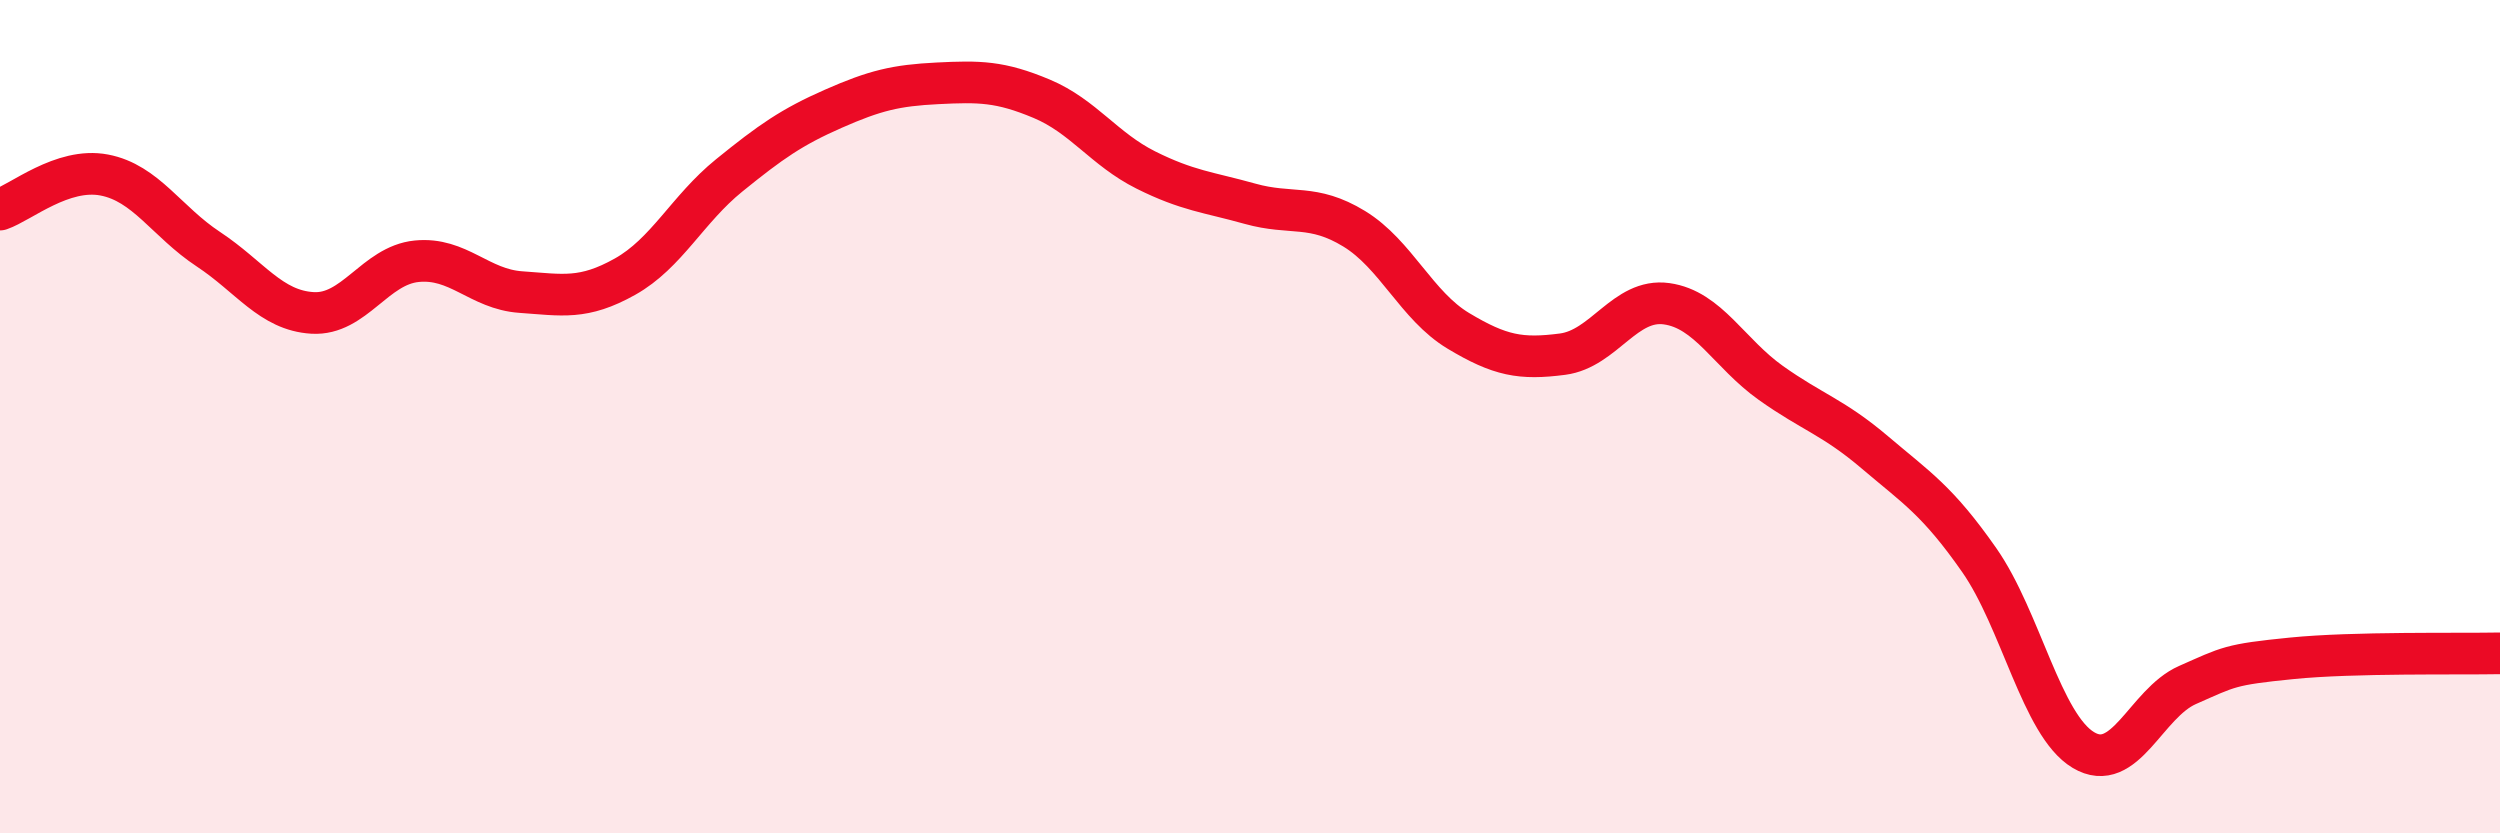 
    <svg width="60" height="20" viewBox="0 0 60 20" xmlns="http://www.w3.org/2000/svg">
      <path
        d="M 0,5.03 C 0.5,4.86 1.5,4.01 2.5,4.2 C 3.5,4.39 4,5.32 5,5.98 C 6,6.64 6.5,7.45 7.5,7.51 C 8.5,7.57 9,6.37 10,6.27 C 11,6.17 11.5,6.94 12.5,7.01 C 13.5,7.08 14,7.2 15,6.64 C 16,6.08 16.5,5.02 17.5,4.21 C 18.5,3.4 19,3.05 20,2.61 C 21,2.17 21.5,2.05 22.5,2 C 23.5,1.95 24,1.95 25,2.37 C 26,2.79 26.5,3.58 27.5,4.08 C 28.5,4.58 29,4.61 30,4.89 C 31,5.17 31.5,4.88 32.5,5.49 C 33.5,6.1 34,7.34 35,7.94 C 36,8.54 36.5,8.63 37.5,8.5 C 38.5,8.37 39,7.15 40,7.29 C 41,7.43 41.5,8.48 42.5,9.19 C 43.5,9.9 44,10.01 45,10.86 C 46,11.71 46.5,12.01 47.5,13.44 C 48.5,14.87 49,17.4 50,18 C 51,18.6 51.5,16.88 52.5,16.44 C 53.5,16 53.5,15.95 55,15.8 C 56.5,15.65 59,15.7 60,15.68L60 20L0 20Z"
        fill="#EB0A25"
        opacity="0.1"
        stroke-linecap="round"
        stroke-linejoin="round"
      />
      <path
        d="M 0,5.03 C 0.5,4.86 1.5,4.01 2.5,4.2 C 3.5,4.39 4,5.32 5,5.98 C 6,6.64 6.5,7.45 7.5,7.51 C 8.5,7.57 9,6.37 10,6.27 C 11,6.17 11.5,6.94 12.5,7.01 C 13.5,7.08 14,7.2 15,6.64 C 16,6.08 16.5,5.02 17.5,4.21 C 18.5,3.4 19,3.05 20,2.61 C 21,2.17 21.5,2.05 22.5,2 C 23.5,1.95 24,1.95 25,2.37 C 26,2.79 26.5,3.58 27.5,4.08 C 28.5,4.58 29,4.61 30,4.89 C 31,5.17 31.5,4.88 32.5,5.49 C 33.5,6.1 34,7.34 35,7.94 C 36,8.54 36.5,8.63 37.5,8.5 C 38.5,8.37 39,7.15 40,7.29 C 41,7.43 41.5,8.48 42.5,9.19 C 43.5,9.9 44,10.01 45,10.86 C 46,11.71 46.5,12.01 47.5,13.44 C 48.5,14.87 49,17.4 50,18 C 51,18.6 51.5,16.88 52.5,16.44 C 53.5,16 53.5,15.95 55,15.8 C 56.5,15.65 59,15.7 60,15.68"
        stroke="#EB0A25"
        stroke-width="1"
        fill="none"
        stroke-linecap="round"
        stroke-linejoin="round"
      />
    </svg>
  